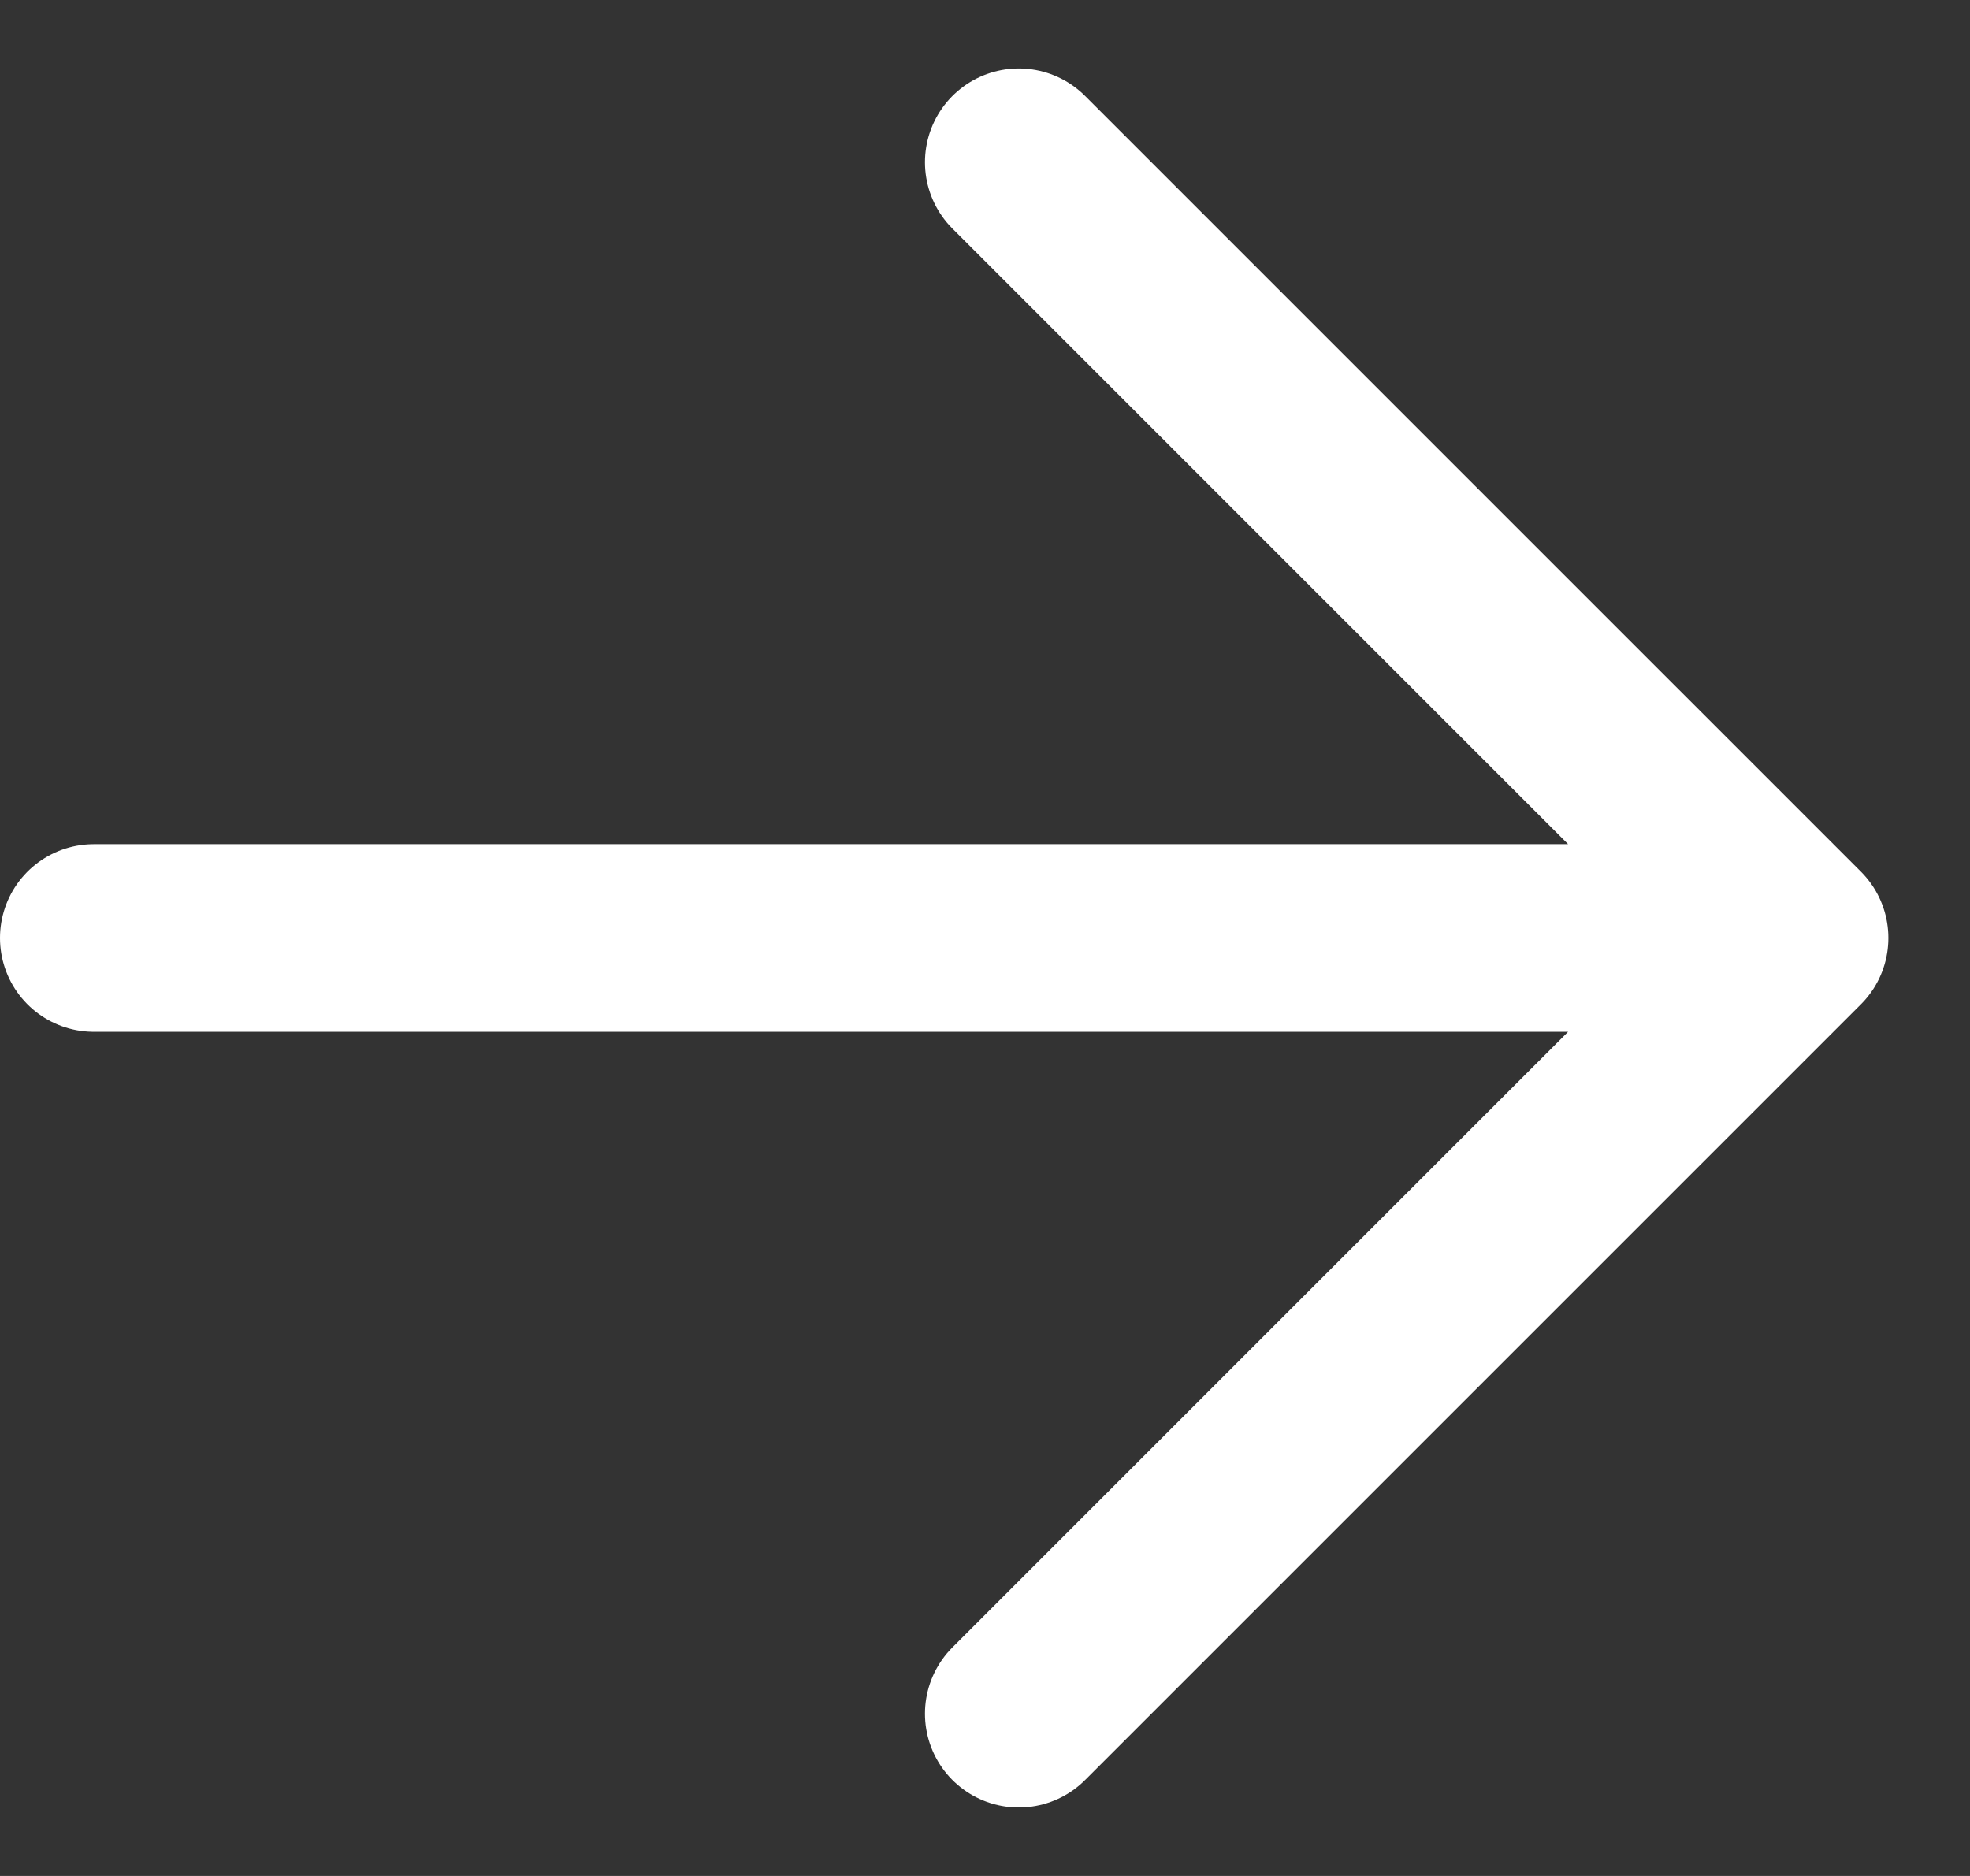 <svg width="21" height="20" viewBox="0 0 21 20" fill="none" xmlns="http://www.w3.org/2000/svg">
<rect x="0" y="0" width="21" height="20" fill="#333333" stroke="none"/>
<path d="M19.13 10L10.86 1.73M19.13 10L10.86 18.27M19.13 10L1 10" stroke="white" stroke-width="2" stroke-linecap="round" stroke-linejoin="round"/>
</svg>

